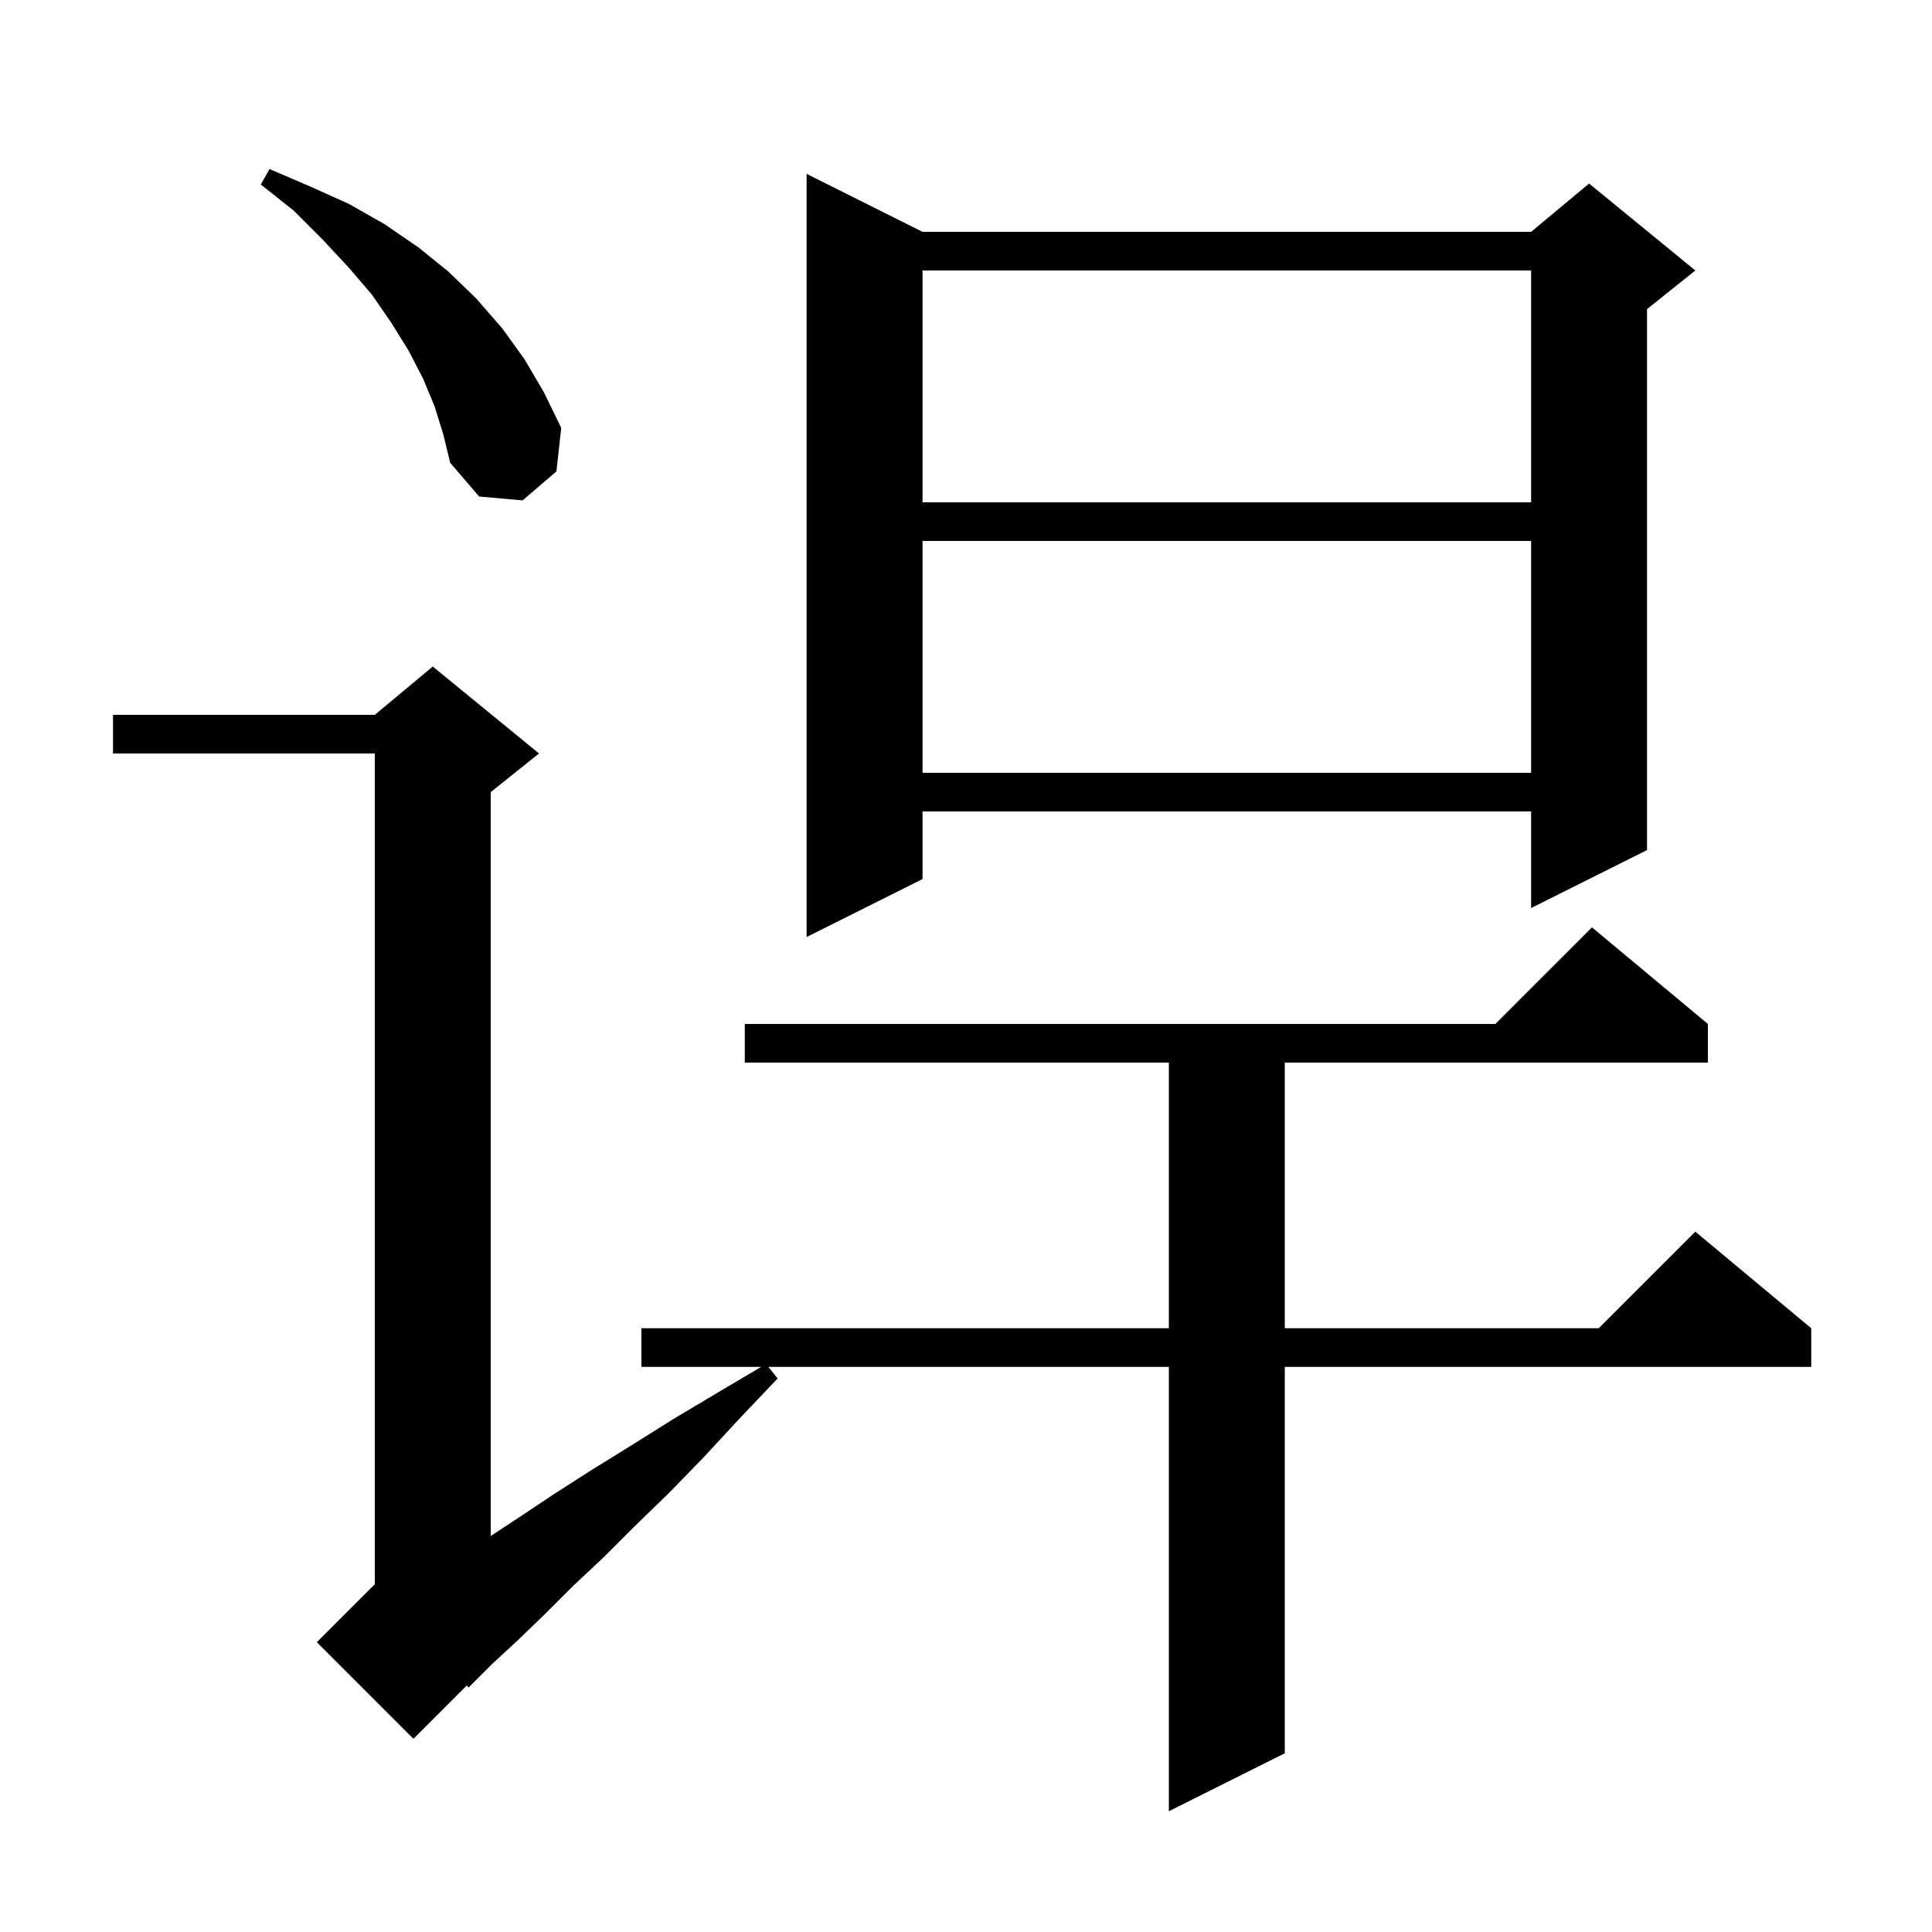 <svg xmlns="http://www.w3.org/2000/svg" xmlns:xlink="http://www.w3.org/1999/xlink" version="1.1" baseProfile="full" viewBox="0 0 200 200" width="200" height="200"><g fill="currentColor"><path d="M 55.8 78.0 L 50.8 82.0 L 50.8 159.006 L 53.7 157.1 L 57.3 154.7 L 61.2 152.2 L 65.4 149.6 L 69.7 146.9 L 74.4 144.1 L 78.793 141.5 L 66.4 141.5 L 66.4 137.5 L 121.0 137.5 L 121.0 110.0 L 77.1 110.0 L 77.1 106.0 L 154.8 106.0 L 164.8 96.0 L 176.8 106.0 L 176.8 110.0 L 133.0 110.0 L 133.0 137.5 L 165.5 137.5 L 175.5 127.5 L 187.5 137.5 L 187.5 141.5 L 133.0 141.5 L 133.0 181.5 L 121.0 187.5 L 121.0 141.5 L 79.54 141.5 L 80.5 142.7 L 76.6 146.8 L 72.9 150.8 L 69.3 154.5 L 65.8 157.9 L 62.5 161.2 L 59.3 164.2 L 56.4 167.1 L 53.6 169.8 L 50.9 172.3 L 48.5 174.7 L 48.325 174.475 L 42.8 180.0 L 32.8 170.0 L 38.8 164.0 L 38.8 78.0 L 11.7 78.0 L 11.7 74.0 L 38.8 74.0 L 44.8 69.0 Z M 95.5 24.0 L 158.5 24.0 L 164.5 19.0 L 175.5 28.0 L 170.5 32.0 L 170.5 88.0 L 158.5 94.0 L 158.5 84.0 L 95.5 84.0 L 95.5 91.0 L 83.5 97.0 L 83.5 18.0 Z M 95.5 56.0 L 95.5 80.0 L 158.5 80.0 L 158.5 56.0 Z M 95.5 28.0 L 95.5 52.0 L 158.5 52.0 L 158.5 28.0 Z M 45.0 42.1 L 43.8 39.2 L 42.3 36.3 L 40.5 33.4 L 38.5 30.5 L 36.1 27.7 L 33.4 24.8 L 30.4 21.8 L 27.0 19.1 L 27.9 17.5 L 32.1 19.3 L 36.1 21.1 L 39.8 23.2 L 43.3 25.6 L 46.4 28.1 L 49.3 30.9 L 52.0 34.0 L 54.3 37.2 L 56.3 40.6 L 58.1 44.3 L 57.6 48.8 L 54.1 51.8 L 49.6 51.4 L 46.6 47.9 L 45.9 45.0 Z "/></g></svg>